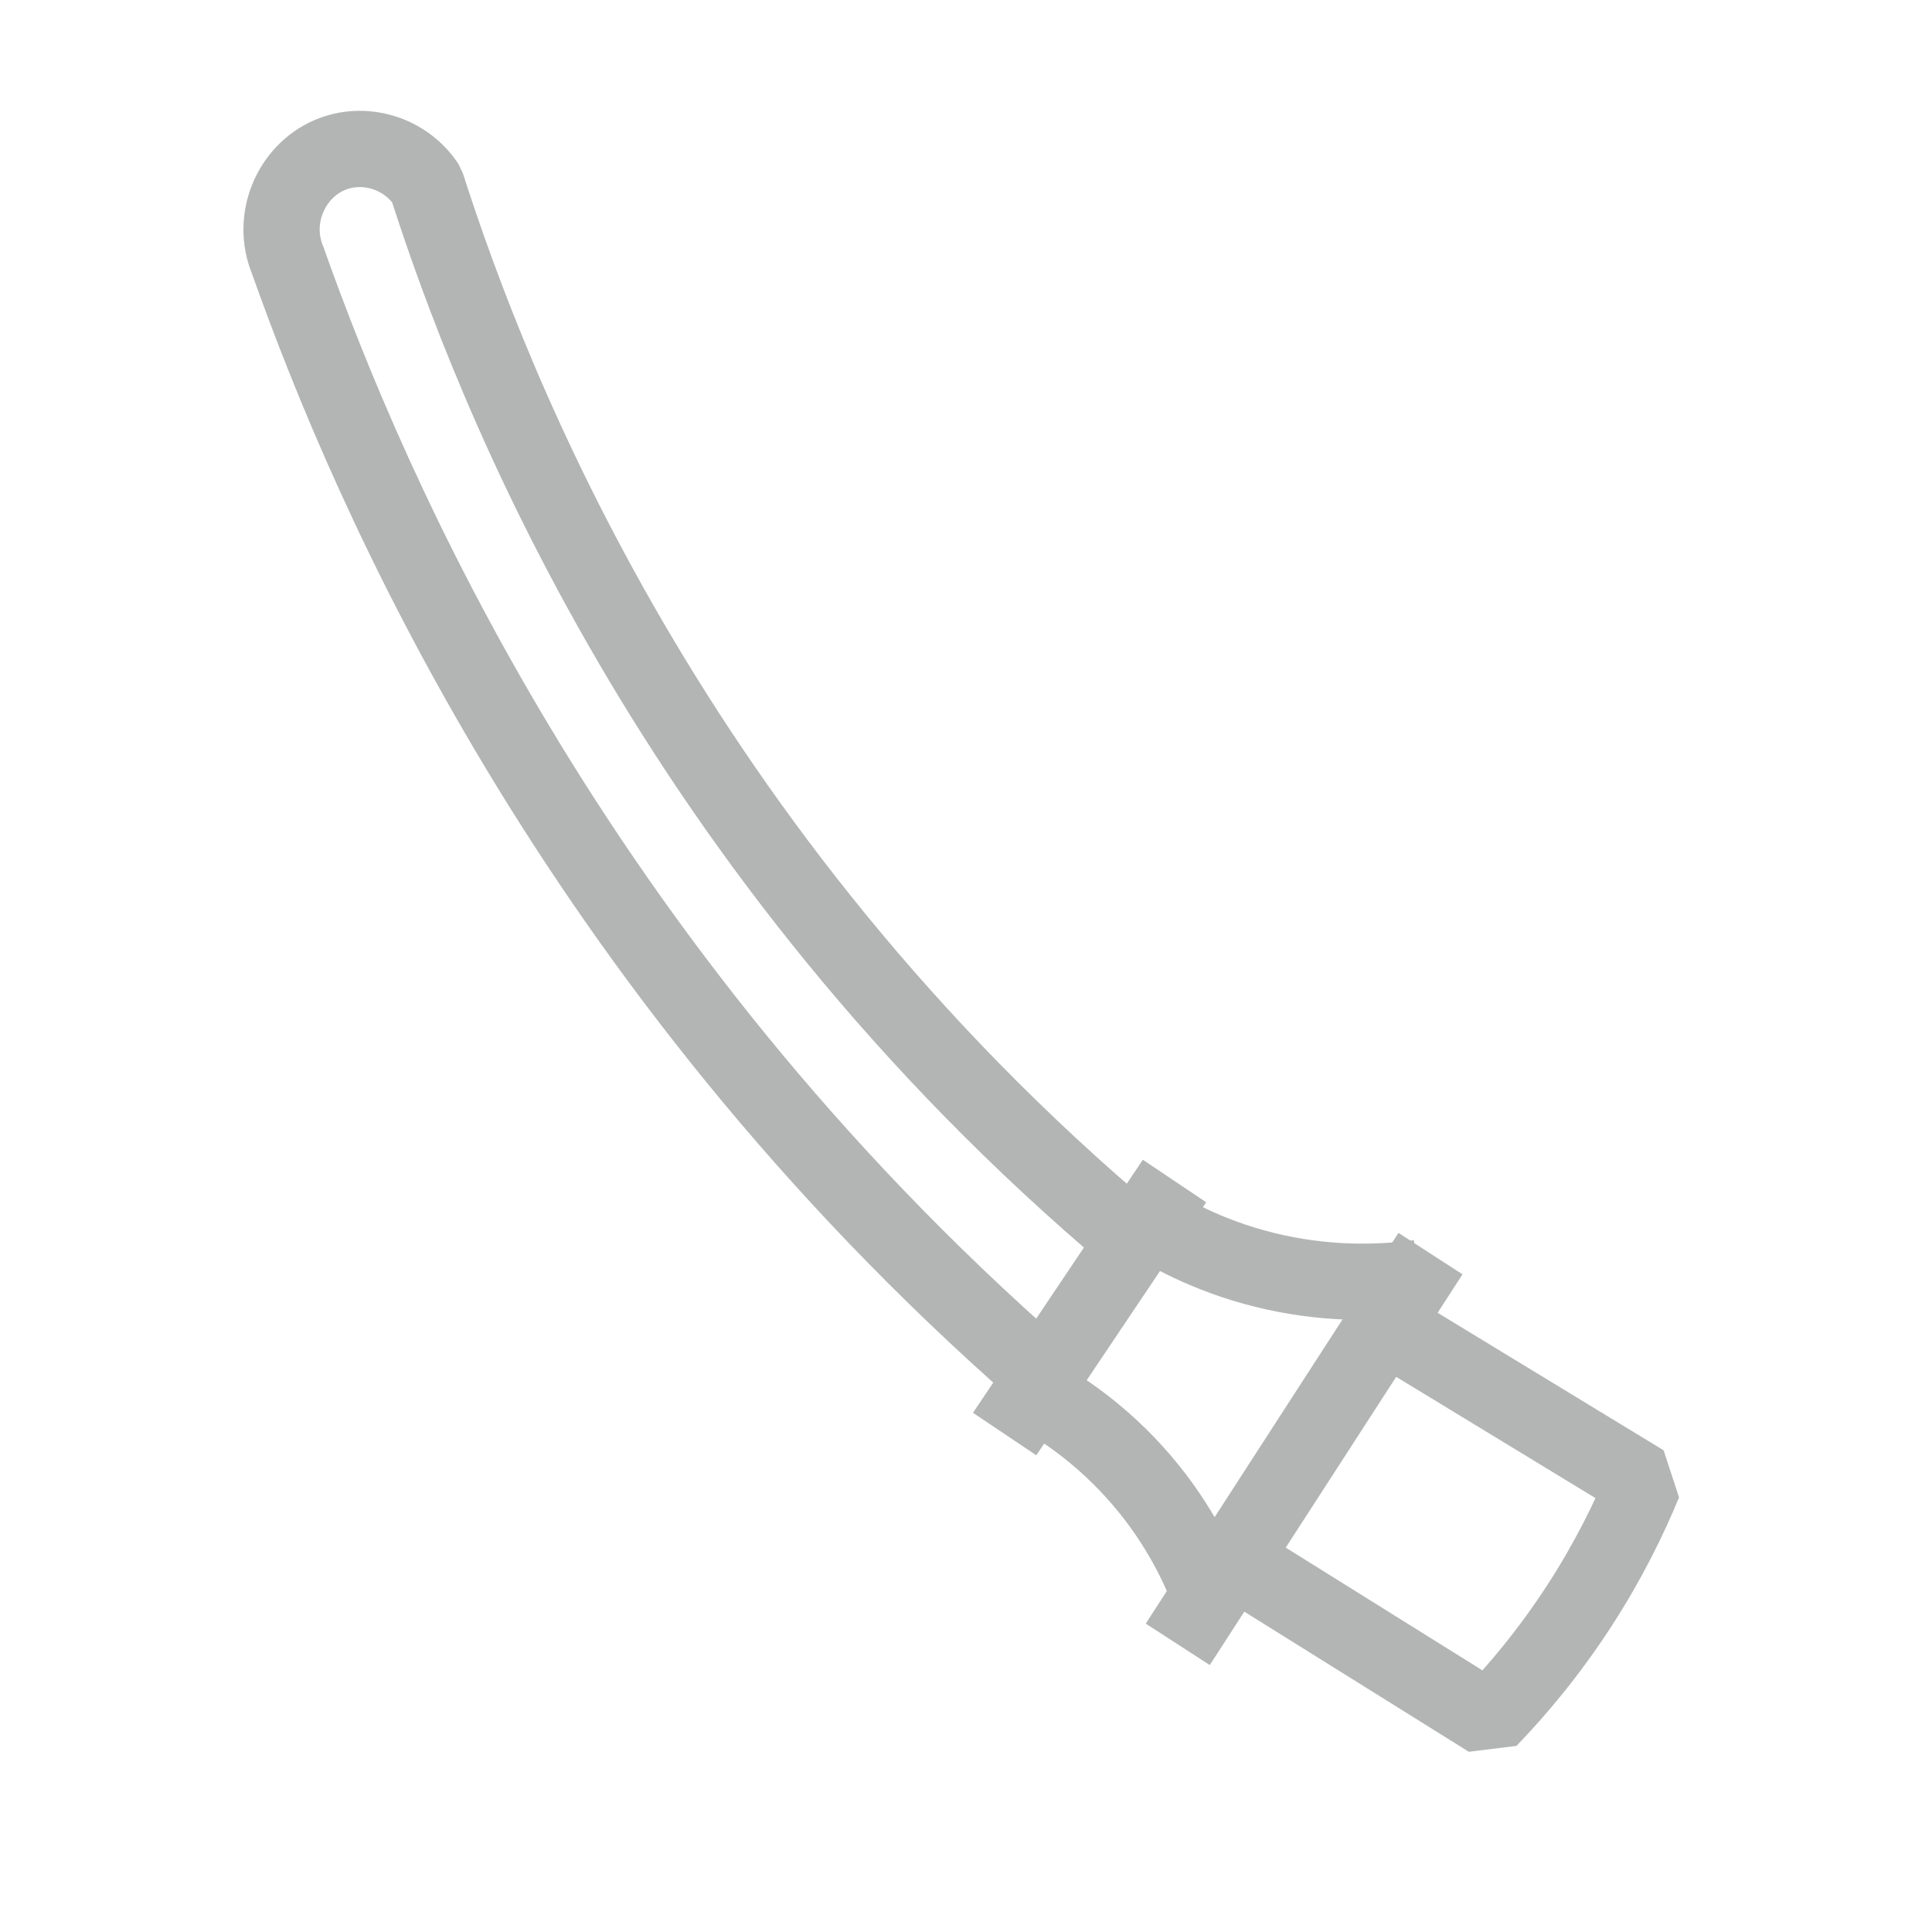 <svg width="38" height="38" viewBox="0 0 38 38" fill="none" xmlns="http://www.w3.org/2000/svg">
<g clip-path="url(#clip0_1200_63141)">
<path d="M20.456 27.007C11.252 18.947 7.272 9.67 5.659 5.121C5.321 4.309 5.721 3.379 6.48 3.052C7.148 2.763 7.969 2.998 8.39 3.637C9.678 7.654 13.203 16.734 22.276 24.368" stroke="#B3B4B4" stroke-width="1.5" stroke-linejoin="bevel"/>
<path d="M24.493 30.827L29.287 33.819C29.838 33.247 30.468 32.503 31.072 31.57C31.641 30.691 32.044 29.864 32.331 29.166C30.63 28.132 28.929 27.096 27.228 26.061" stroke="#B3B4B4" stroke-width="1.5" stroke-linejoin="bevel"/>
<path d="M23.165 32.342L28.136 24.657" stroke="#B3B4B4" stroke-width="1.5" stroke-linejoin="bevel"/>
<path d="M19.76 28.206L23.101 23.229" stroke="#B3B4B4" stroke-width="1.5" stroke-linejoin="bevel"/>
<path d="M22.537 23.973C23.064 24.311 23.922 24.771 25.08 25.025C26.263 25.285 27.272 25.222 27.91 25.135" stroke="#B3B4B4" stroke-width="1.5" stroke-linejoin="bevel"/>
<path d="M20.329 27.385C20.878 27.687 21.69 28.221 22.45 29.107C23.227 30.012 23.63 30.914 23.841 31.506" stroke="#B3B4B4" stroke-width="1.5" stroke-linejoin="bevel"/>
</g>
<defs>
<clipPath id="clip0_1200_63141">
<rect width="38" height="38" fill="white"/>
</clipPath>
</defs>
</svg>
